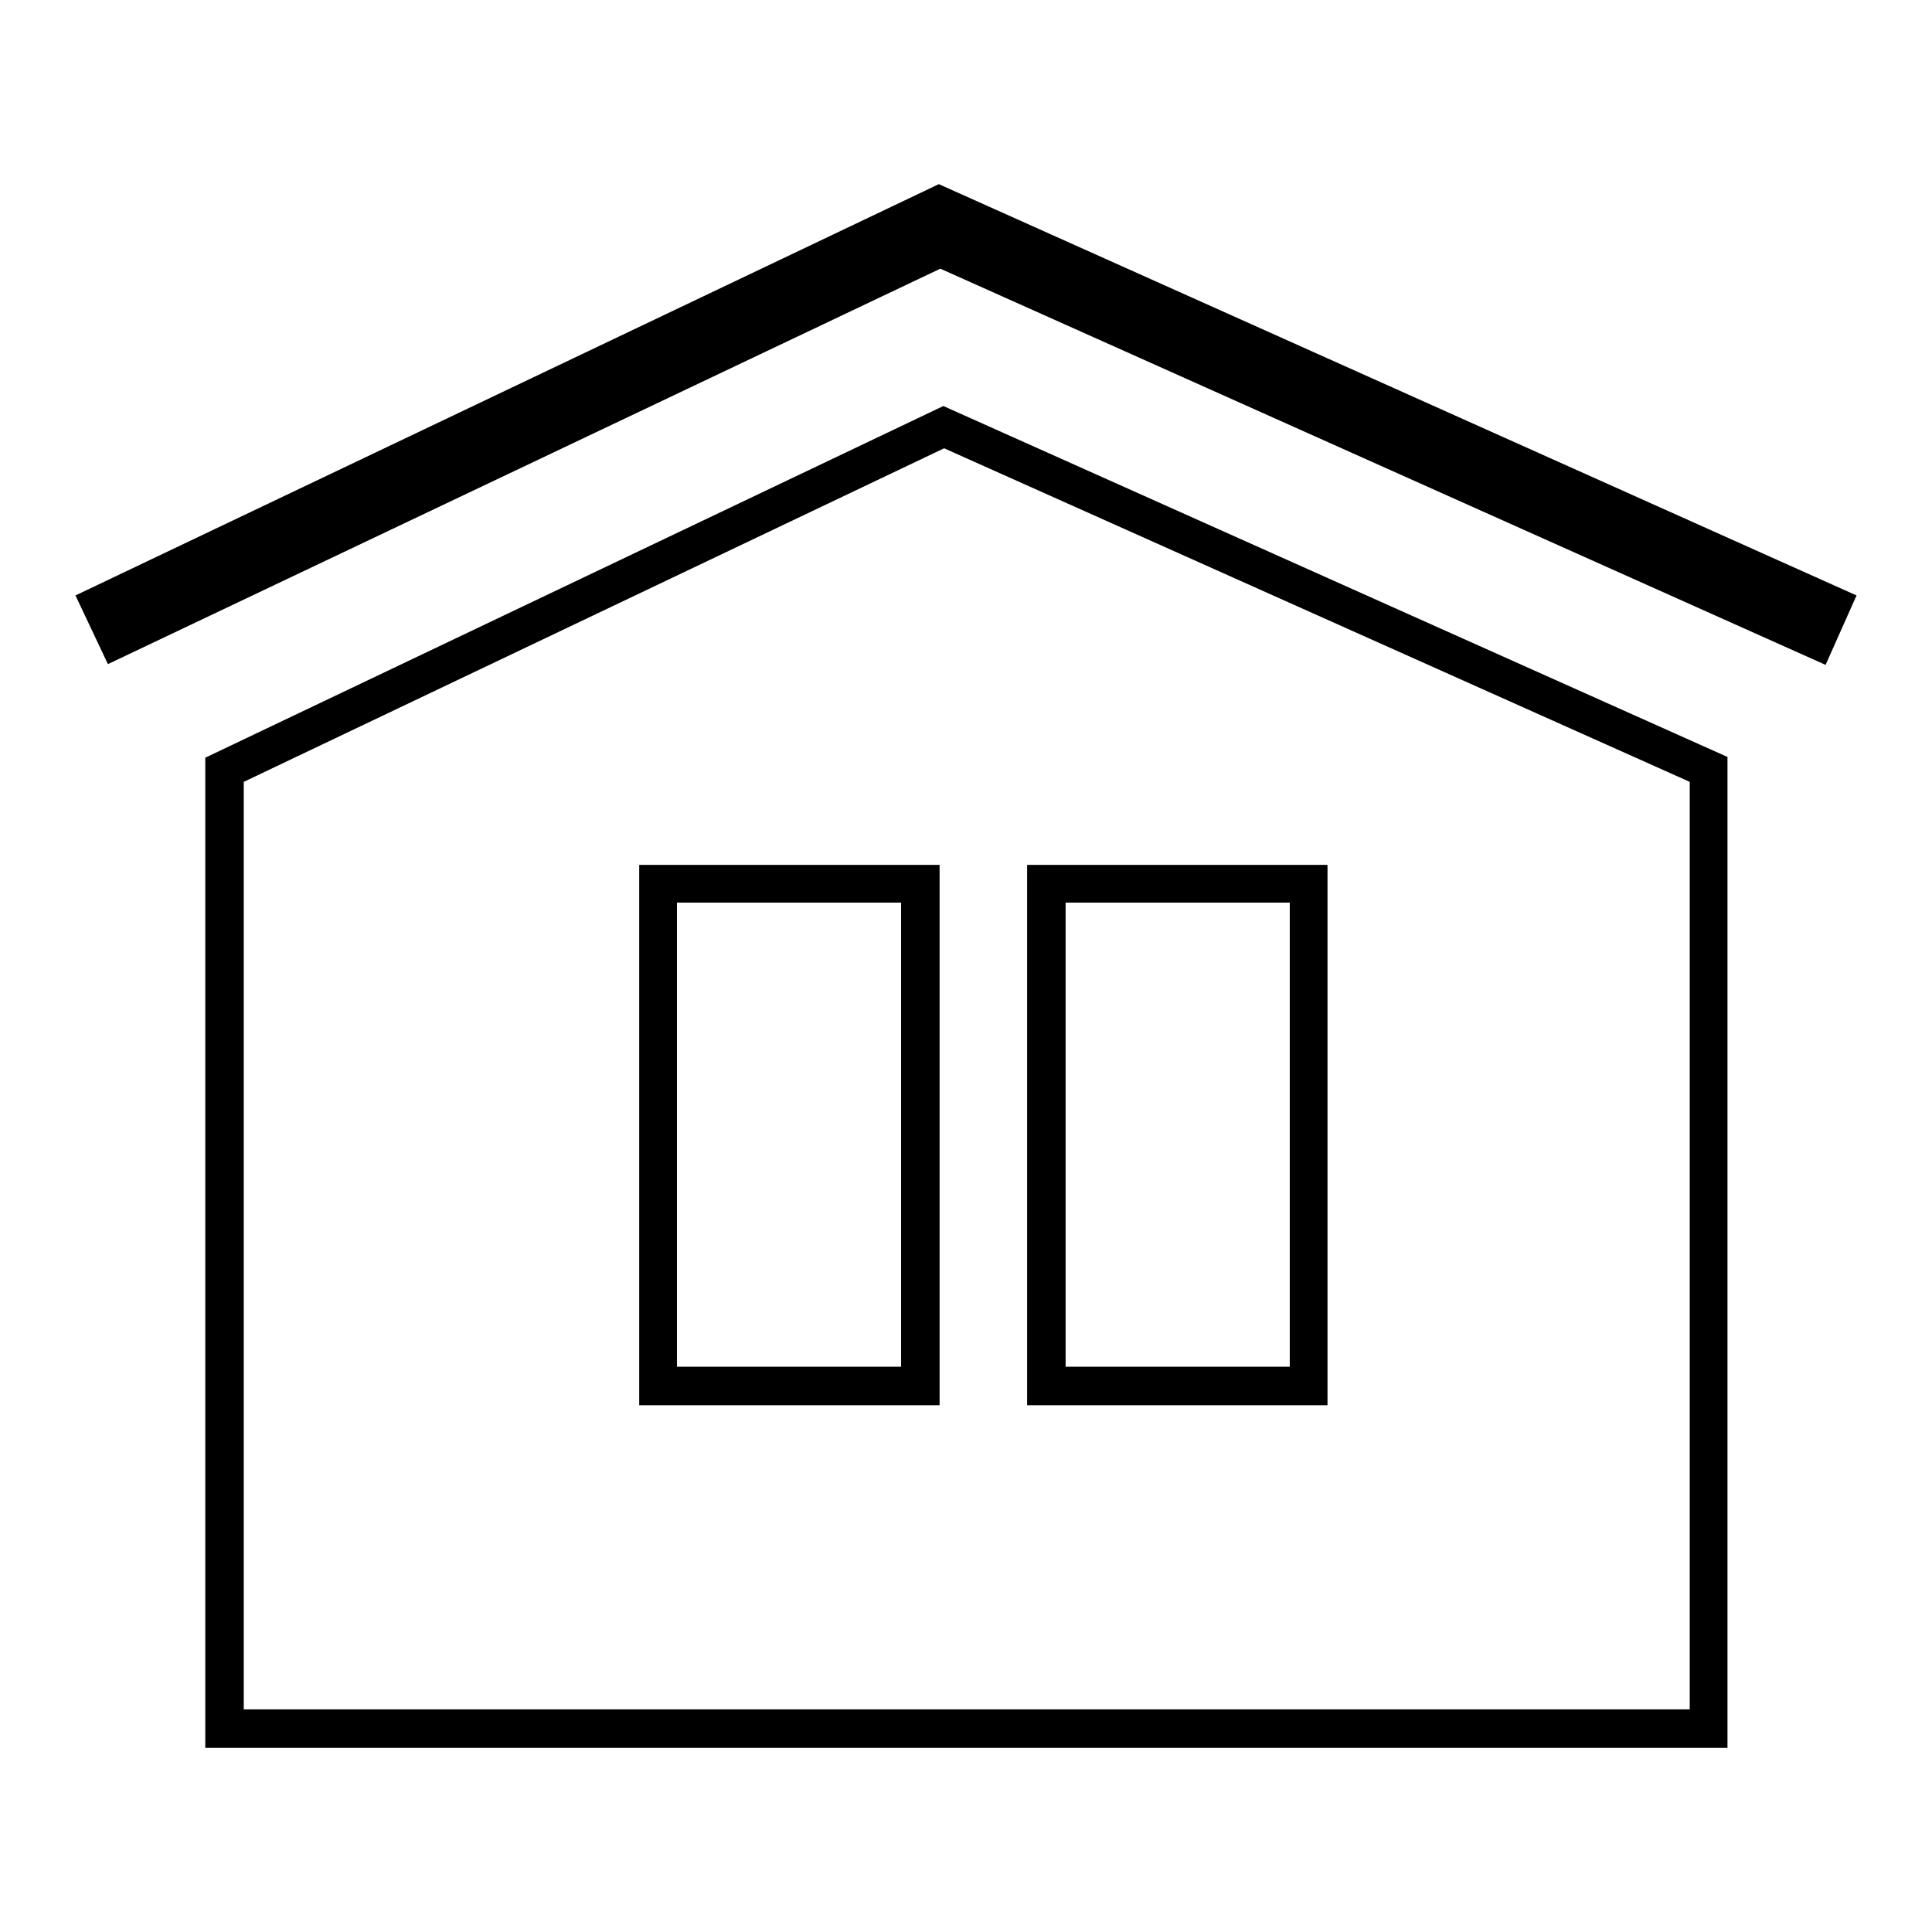 <?xml version="1.0" encoding="utf-8"?>
<!-- Svg Vector Icons : http://www.onlinewebfonts.com/icon -->
<!DOCTYPE svg PUBLIC "-//W3C//DTD SVG 1.1//EN" "http://www.w3.org/Graphics/SVG/1.1/DTD/svg11.dtd">
<svg version="1.1" xmlns="http://www.w3.org/2000/svg" xmlns:xlink="http://www.w3.org/1999/xlink" x="0px" y="0px" viewBox="0 0 256 256" enable-background="new 0 0 256 256" xml:space="preserve">
<g><g><path fill="#000000" d="M228.9,231.6H27.2V100.4L125,53.8l103.9,46.5V231.6z M32.3,226.5h191.6V103.6l-98.8-44.2l-92.8,44.2V226.5z"/><path fill="#000000" d="M241.9,88.1L124.6,35.6L14.3,88L10,78.9l114.4-54.5L246,78.9L241.9,88.1z"/><path fill="#000000" d="M124.5,186.2H84.7v-71.6h39.8V186.2L124.5,186.2z M89.7,181.1h29.7v-61.5H89.7V181.1z"/><path fill="#000000" d="M175.9,186.2h-39.8v-71.6h39.8V186.2z M141.2,181.1h29.7v-61.5h-29.7V181.1z"/></g></g>
</svg>